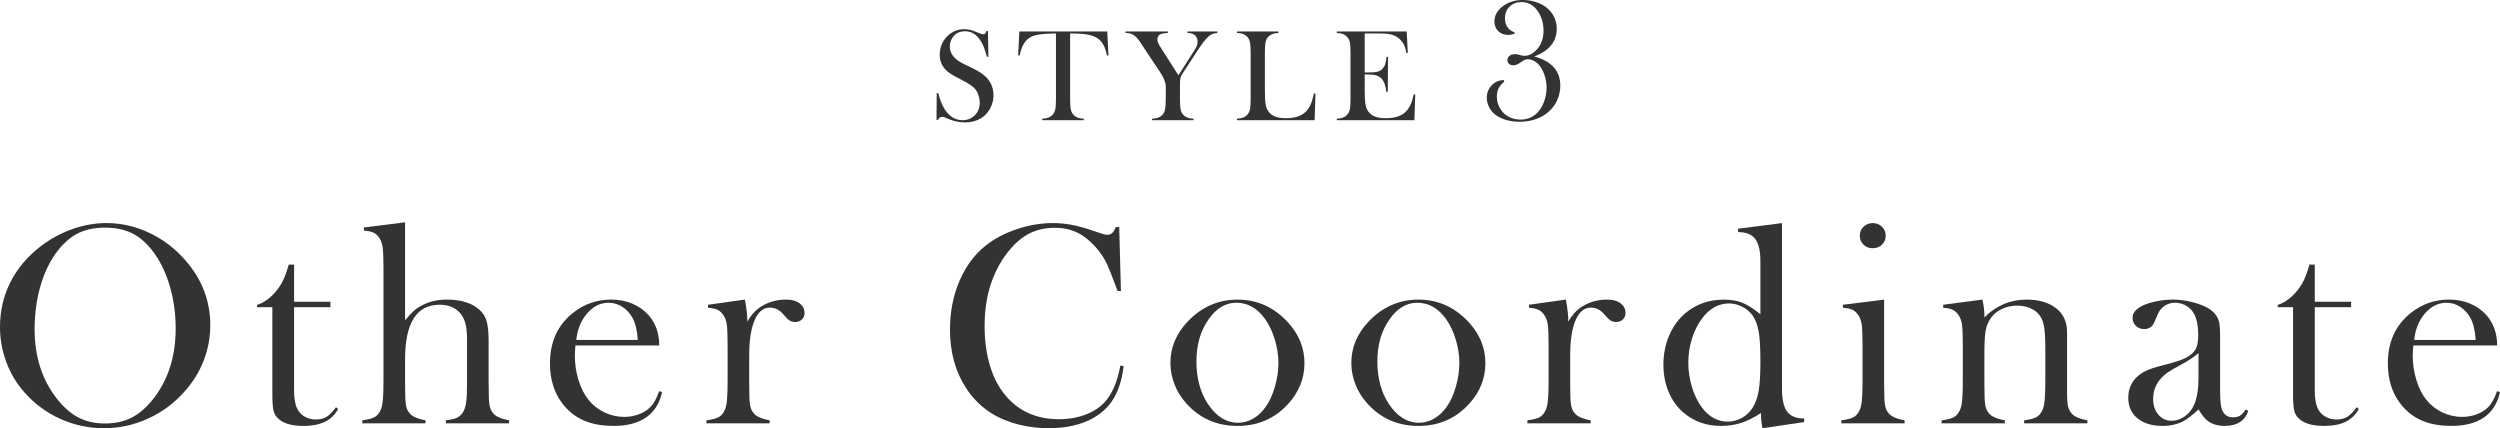<?xml version="1.0" encoding="UTF-8"?><svg id="design" xmlns="http://www.w3.org/2000/svg" width="281.801" height="48.268" viewBox="0 0 281.801 48.268"><defs><style>.cls-1{fill:#333;}</style></defs><path class="cls-1" d="M105.565,13.52l.022-3.027.169.007c.205.771.449,1.377.732,1.821.532.819,1.202,1.228,2.008,1.228.562,0,1.026-.188,1.393-.564.366-.376.55-.853.55-1.429,0-.25-.04-.503-.121-.762s-.189-.481-.326-.667c-.142-.19-.341-.374-.598-.55-.256-.176-.648-.398-1.176-.667-.464-.235-.819-.433-1.066-.594s-.445-.325-.597-.491c-.421-.459-.631-1.019-.631-1.678,0-.405.082-.796.246-1.172.163-.376.392-.699.685-.967.518-.479,1.131-.718,1.84-.718.229,0,.441.023.638.069.195.047.456.138.784.275.244.098.41.16.498.187s.166.041.234.041c.171,0,.286-.125.345-.374h.168l.052,2.91h-.169c-.132-.464-.245-.82-.34-1.066-.096-.247-.209-.475-.34-.686-.239-.381-.503-.663-.791-.846-.287-.183-.619-.275-.994-.275-.547,0-.979.186-1.295.558-.132.151-.235.33-.312.536-.075.206-.113.411-.113.616,0,.816.524,1.475,1.573,1.973l1.032.499c.795.376,1.368.792,1.72,1.247.399.509.6,1.1.6,1.775,0,.448-.09.877-.271,1.287-.255.57-.636,1.01-1.144,1.32-.508.309-1.106.464-1.796.464-.63,0-1.235-.125-1.817-.374-.303-.132-.483-.208-.542-.227s-.125-.029-.198-.029c-.234,0-.396.117-.483.352h-.169Z"/><path class="cls-1" d="M119.026,3.773c-.308,0-.638.01-.989.029-.753.04-1.313.135-1.682.286-.369.151-.674.413-.913.784-.22.342-.388.806-.505,1.392l-.169-.015.132-2.704h9.915l.133,2.704-.169.015c-.132-.679-.339-1.193-.619-1.542-.281-.349-.69-.6-1.228-.751-.454-.132-1.224-.198-2.309-.198v7.475c0,.499.028.869.084,1.11.057.242.16.441.312.597.137.142.292.245.466.308.173.063.399.103.678.117v.168h-4.683v-.168c.283-.015.512-.054.685-.117.174-.063.329-.166.466-.308.151-.156.255-.354.312-.593.056-.24.084-.611.084-1.114V3.773Z"/><path class="cls-1" d="M129.862,13.549v-.168c.278-.015.506-.054.682-.117s.332-.166.469-.308c.151-.156.254-.354.308-.593.054-.24.081-.611.081-1.114l.008-1.429c0-.206-.042-.433-.125-.682-.093-.288-.283-.65-.571-1.084l-1.898-2.851-.337-.513c-.249-.372-.494-.625-.733-.762-.122-.073-.244-.125-.366-.154s-.293-.048-.513-.059v-.168h4.778v.168c-.406.025-.665.062-.777.11-.273.117-.41.33-.41.637,0,.113.03.24.092.381.061.142.16.32.297.535l1.985,3.107,1.7-2.653.19-.3c.182-.284.271-.562.271-.835,0-.313-.1-.555-.301-.726-.2-.171-.48-.257-.843-.257v-.168h3.371v.168c-.254.029-.449.072-.586.128s-.276.148-.418.275c-.332.312-.701.779-1.106,1.4l-1.671,2.55c-.2.303-.322.525-.366.667-.044.142-.066.381-.066.718v1.795c0,.523.026.898.077,1.125.052.227.155.421.312.583.269.284.652.425,1.15.425v.168h-4.683Z"/><path class="cls-1" d="M139.432,13.549v-.176c.493,0,.874-.139,1.143-.418.151-.156.256-.355.312-.597.057-.242.085-.612.085-1.11v-5.401c0-.518-.031-.9-.092-1.147-.062-.247-.175-.448-.341-.604-.137-.127-.29-.22-.458-.279-.169-.059-.385-.092-.648-.103v-.168h4.683v.168c-.269.015-.488.051-.659.11-.172.059-.323.151-.455.278-.166.161-.278.364-.337.608-.059.244-.088.623-.088,1.136v4.229c0,.65.018,1.133.052,1.451.034.317.1.576.197.777.171.352.425.609.763.773.337.164.784.246,1.341.246.581,0,1.071-.077,1.47-.231.397-.154.724-.392.978-.714.171-.22.312-.469.422-.748.109-.279.211-.645.304-1.1l.176.015-.095,3.005h-8.75Z"/><path class="cls-1" d="M158.564,3.546l.124,2.418-.168.007c-.063-.41-.169-.75-.315-1.019s-.359-.506-.638-.711c-.229-.171-.501-.292-.813-.363s-.728-.106-1.245-.106h-1.679v4.397h.439c.445,0,.779-.029,1.004-.088.225-.059.408-.164.55-.315.137-.142.238-.309.305-.502.065-.193.12-.478.165-.854l.168.007-.029,3.928h-.168c-.045-.376-.109-.679-.194-.909-.086-.229-.204-.425-.355-.586-.146-.156-.338-.271-.572-.344s-.532-.11-.894-.11h-.418v1.678c0,.669.018,1.157.052,1.462.034.306.1.561.197.766.166.352.419.609.759.773s.788.246,1.345.246c.586,0,1.077-.075,1.473-.224.396-.149.719-.38.968-.692.176-.21.318-.45.429-.718.109-.269.211-.623.304-1.062l.169.007-.096,2.917h-8.742v-.168c.278-.015.504-.054.678-.117.173-.063.328-.166.465-.308.151-.156.256-.355.312-.597.057-.242.085-.612.085-1.11v-5.401c0-.499-.028-.869-.085-1.11-.056-.242-.16-.441-.312-.597-.132-.142-.284-.244-.458-.308-.173-.063-.401-.103-.685-.118v-.168h7.878Z"/><path class="cls-1" d="M172.951,6.368c1.951.529,2.927,1.629,2.927,3.301,0,.582-.124,1.137-.373,1.666-.353.751-.902,1.337-1.647,1.759-.746.421-1.605.632-2.58.632-.588,0-1.138-.083-1.647-.25-.51-.167-.926-.397-1.246-.691-.248-.229-.443-.5-.584-.813-.14-.313-.21-.63-.21-.951,0-.555.186-1.025.558-1.411.373-.385.83-.578,1.372-.578l.039.176c-.304.249-.518.501-.644.759-.126.258-.189.57-.189.936,0,.555.16,1.055.479,1.499.241.347.554.612.938.799.385.186.803.279,1.252.279.881,0,1.585-.343,2.113-1.029.254-.327.454-.72.601-1.181.147-.46.221-.922.221-1.386,0-.522-.09-1.03-.27-1.523s-.416-.883-.71-1.171c-.354-.339-.735-.509-1.146-.509-.118,0-.229.021-.333.063s-.245.129-.422.26c-.333.242-.623.362-.872.362-.189,0-.348-.055-.475-.167-.128-.111-.191-.251-.191-.421,0-.196.08-.357.239-.485.16-.127.363-.191.611-.191.124,0,.234.013.332.039l.372.098c.123.033.25.049.381.049.449,0,.88-.202,1.29-.607.566-.562.851-1.31.851-2.244,0-.451-.072-.887-.215-1.308-.143-.421-.345-.786-.604-1.093-.449-.535-1.002-.803-1.658-.803-.546,0-.995.17-1.346.509-.352.34-.527.777-.527,1.313,0,.398.096.738.287,1.019.19.281.448.464.771.548l.029.177c-.242.091-.474.137-.695.137-.471,0-.852-.141-1.142-.421-.291-.281-.437-.646-.437-1.097,0-.667.312-1.236.937-1.71.623-.473,1.376-.71,2.258-.71.529,0,1.04.083,1.533.25s.913.4,1.259.701c.333.288.59.628.77,1.024.18.395.27.814.27,1.259,0,.94-.36,1.714-1.081,2.322-.341.288-.822.559-1.444.813Z"/><path class="cls-1" d="M0,36.859c0-1.807.387-3.482,1.161-5.026.774-1.544,1.902-2.891,3.387-4.042,1.106-.85,2.3-1.503,3.579-1.96s2.569-.686,3.87-.686c1.655,0,3.258.363,4.806,1.089s2.902,1.751,4.063,3.074c1.892,2.151,2.838,4.599,2.838,7.342,0,1.377-.248,2.706-.742,3.986-.494,1.28-1.215,2.447-2.16,3.501-1.161,1.312-2.535,2.329-4.12,3.05-1.586.72-3.244,1.081-4.975,1.081-1.709,0-3.344-.35-4.902-1.049s-2.902-1.689-4.031-2.969c-.893-1-1.577-2.138-2.056-3.413s-.718-2.601-.718-3.978ZM3.902,37.101c0,3.12.85,5.75,2.548,7.891.763.958,1.572,1.654,2.427,2.09.854.436,1.841.653,2.959.653,1.129,0,2.12-.215,2.975-.646.855-.43,1.669-1.129,2.443-2.098,1.698-2.151,2.548-4.803,2.548-7.956,0-1.732-.234-3.37-.701-4.914-.468-1.543-1.127-2.854-1.976-3.929-.688-.882-1.454-1.525-2.298-1.928-.844-.404-1.841-.605-2.991-.605-1.14,0-2.126.199-2.959.597s-1.604,1.043-2.313,1.937c-.85,1.065-1.506,2.372-1.968,3.921-.462,1.549-.693,3.211-.693,4.986Z"/><path class="cls-1" d="M33.149,34.013h4.096v.613h-4.096v9.384c0,1.129.193,1.935.579,2.419.204.269.472.479.804.629.332.151.691.226,1.077.226.481,0,.884-.099,1.205-.298.321-.199.675-.562,1.061-1.088l.241.21c-.354.645-.852,1.123-1.491,1.435-.64.312-1.438.467-2.395.467-1.269,0-2.193-.247-2.773-.742-.312-.258-.517-.567-.613-.927-.097-.36-.145-1.008-.145-1.943v-9.771h-1.726v-.258c.698-.226,1.344-.661,1.937-1.306.356-.397.644-.792.859-1.185.217-.393.423-.9.617-1.524l.162-.532h.601v4.193Z"/><path class="cls-1" d="M45.66,25.063v11.043c.376-.461.709-.821,1-1.079.29-.258.639-.483,1.048-.677.784-.386,1.677-.58,2.677-.58,1.269,0,2.316.252,3.145.757.591.376.997.835,1.217,1.377.221.542.331,1.355.331,2.44v4.703l.016,1.225c0,.73.043,1.264.13,1.602.086.338.252.621.499.846.301.29.855.51,1.661.66v.339h-7.121v-.339c.568-.075.973-.166,1.214-.273s.459-.29.652-.548c.192-.268.326-.633.401-1.095.075-.462.113-1.144.113-2.046v-5.105c0-.773-.06-1.385-.178-1.836s-.316-.843-.595-1.176c-.547-.633-1.319-.95-2.316-.95-2.596,0-3.894,2.051-3.894,6.152v2.577l.016,1.192c0,.73.043,1.264.129,1.603.086.338.252.62.499.845.3.29.853.51,1.657.66v.339h-7.122v-.339c.645-.085,1.106-.206,1.387-.362.279-.156.505-.421.677-.797.118-.247.202-.62.25-1.119.049-.499.073-1.221.073-2.166v-12.639c0-1.095-.027-1.868-.081-2.319-.054-.451-.172-.815-.354-1.095-.184-.3-.403-.515-.661-.644-.258-.129-.629-.209-1.113-.242v-.355l4.645-.581Z"/><path class="cls-1" d="M64.861,38.947c-.043.527-.064.909-.064,1.145,0,.935.137,1.849.41,2.741s.646,1.634,1.117,2.225c.481.602,1.079,1.075,1.791,1.419.713.344,1.46.516,2.242.516.578,0,1.128-.097,1.647-.291.52-.193.95-.462,1.294-.806.385-.376.718-.978.996-1.806l.339.113c-.28,1.258-.879,2.207-1.798,2.846-.92.64-2.143.959-3.669.959-1.322,0-2.456-.209-3.402-.629-.946-.419-1.747-1.064-2.402-1.935-.914-1.215-1.371-2.709-1.371-4.483,0-2.419.865-4.316,2.597-5.692,1.258-1,2.692-1.5,4.305-1.5.86,0,1.655.153,2.387.459.731.307,1.349.75,1.854,1.331.784.903,1.177,2.032,1.177,3.386h-9.449ZM71.893,38.318c-.075-1.075-.273-1.903-.595-2.483-.288-.526-.674-.943-1.155-1.25-.481-.307-.995-.459-1.541-.459-.92,0-1.726.398-2.416,1.193s-1.099,1.795-1.228,2.999h6.935Z"/><path class="cls-1" d="M84.24,36.252c.388-.677.822-1.187,1.307-1.531.892-.634,1.908-.951,3.047-.951.699,0,1.231.156,1.597.467.333.279.5.623.5,1.031,0,.301-.1.548-.298.741-.199.193-.455.29-.767.29-.365,0-.683-.15-.951-.451l-.5-.547c-.397-.419-.865-.628-1.402-.628-.731,0-1.301.472-1.71,1.417-.408.945-.612,2.26-.612,3.946v3.011l.016,1.224c0,.73.043,1.264.13,1.603.085.338.252.62.499.845.301.29.855.51,1.661.66v.339h-7.127v-.339c.645-.085,1.106-.206,1.387-.36.279-.155.505-.42.677-.794.118-.246.202-.618.25-1.115.049-.497.073-1.216.073-2.158v-3.963c0-1.102-.027-1.874-.081-2.318-.054-.444-.172-.805-.354-1.083-.184-.299-.403-.516-.661-.65s-.629-.216-1.113-.249v-.339l4.157-.581c.186.965.277,1.792.277,2.481Z"/><path class="cls-1" d="M126.159,25.596l.193,7.208h-.371c-.118-.312-.209-.548-.273-.709-.377-1.032-.684-1.801-.92-2.306-.419-.903-1.026-1.73-1.822-2.483-.602-.57-1.225-.984-1.87-1.242-.645-.258-1.37-.387-2.177-.387-1.215,0-2.269.264-3.16.79-.785.462-1.517,1.126-2.193,1.992-.678.865-1.231,1.852-1.661,2.959-.612,1.559-.919,3.333-.919,5.321,0,1.688.21,3.208.629,4.563s1.032,2.489,1.838,3.403c1.483,1.698,3.451,2.547,5.902,2.547,1.226,0,2.327-.212,3.306-.637.978-.425,1.735-1.024,2.273-1.798.623-.892,1.075-2.096,1.354-3.612l.371.064c-.205,1.699-.667,3.048-1.387,4.047-.688.957-1.637,1.688-2.847,2.193-1.209.505-2.609.758-4.2.758-1.483,0-2.902-.221-4.257-.661-2.161-.709-3.849-1.992-5.063-3.846-1.215-1.854-1.822-4.066-1.822-6.636,0-1.967.354-3.781,1.064-5.442.709-1.661,1.698-2.997,2.967-4.007.979-.774,2.147-1.389,3.508-1.846,1.359-.457,2.722-.686,4.087-.686,1.301,0,2.677.248,4.128.742l1.322.436c.259.097.484.145.678.145.269,0,.489-.113.661-.338.075-.107.166-.285.274-.532h.387Z"/><path class="cls-1" d="M131.929,40.915c0-1.742.646-3.295,1.936-4.66,1.569-1.655,3.445-2.483,5.627-2.483,2.183,0,4.053.828,5.612,2.483,1.29,1.376,1.935,2.935,1.935,4.676,0,1.72-.612,3.252-1.838,4.596-1.506,1.655-3.408,2.483-5.709,2.483-2.3,0-4.208-.828-5.724-2.483-.592-.645-1.046-1.365-1.363-2.161-.316-.795-.476-1.613-.476-2.451ZM134.863,40.729c0,1.868.42,3.452,1.258,4.751.946,1.45,2.102,2.174,3.467,2.174.581,0,1.146-.161,1.693-.483.549-.322,1.021-.773,1.419-1.353.42-.601.758-1.355,1.017-2.263.258-.908.387-1.785.387-2.634,0-.88-.138-1.769-.411-2.665-.274-.896-.643-1.667-1.104-2.312-.882-1.213-1.962-1.82-3.241-1.82-1.215,0-2.264.639-3.145,1.917-.893,1.278-1.339,2.84-1.339,4.687Z"/><path class="cls-1" d="M152.323,40.915c0-1.742.646-3.295,1.936-4.66,1.569-1.655,3.445-2.483,5.627-2.483,2.183,0,4.053.828,5.612,2.483,1.29,1.376,1.935,2.935,1.935,4.676,0,1.72-.612,3.252-1.838,4.596-1.506,1.655-3.408,2.483-5.709,2.483-2.3,0-4.208-.828-5.724-2.483-.592-.645-1.046-1.365-1.363-2.161-.316-.795-.476-1.613-.476-2.451ZM155.258,40.729c0,1.868.42,3.452,1.258,4.751.946,1.45,2.102,2.174,3.467,2.174.581,0,1.146-.161,1.693-.483.549-.322,1.021-.773,1.419-1.353.42-.601.758-1.355,1.017-2.263.258-.908.387-1.785.387-2.634,0-.88-.138-1.769-.411-2.665-.274-.896-.643-1.667-1.104-2.312-.882-1.213-1.962-1.82-3.241-1.82-1.215,0-2.264.639-3.145,1.917-.893,1.278-1.339,2.84-1.339,4.687Z"/><path class="cls-1" d="M176.781,36.252c.388-.677.822-1.187,1.307-1.531.892-.634,1.908-.951,3.047-.951.699,0,1.231.156,1.597.467.333.279.5.623.5,1.031,0,.301-.1.548-.298.741-.199.193-.455.29-.767.29-.365,0-.683-.15-.951-.451l-.5-.547c-.397-.419-.865-.628-1.402-.628-.731,0-1.301.472-1.71,1.417-.408.945-.612,2.26-.612,3.946v3.011l.016,1.224c0,.73.043,1.264.13,1.603.085.338.252.62.499.845.301.29.855.51,1.661.66v.339h-7.127v-.339c.645-.085,1.106-.206,1.387-.36.279-.155.505-.42.677-.794.118-.246.202-.618.25-1.115.049-.497.073-1.216.073-2.158v-3.963c0-1.102-.027-1.874-.081-2.318-.054-.444-.172-.805-.354-1.083-.184-.299-.403-.516-.661-.65s-.629-.216-1.113-.249v-.339l4.157-.581c.186.965.277,1.792.277,2.481Z"/><path class="cls-1" d="M198.66,48.268c-.107-.537-.161-1.106-.161-1.709-.795.516-1.543.887-2.246,1.113s-1.457.338-2.263.338c-1.632,0-3.027-.489-4.187-1.467-.74-.623-1.31-1.405-1.707-2.346-.396-.94-.596-1.97-.596-3.088,0-1.182.215-2.276.645-3.281.429-1.005,1.03-1.841,1.803-2.507,1.224-1.032,2.679-1.548,4.363-1.548.816,0,1.514.119,2.094.355.579.236,1.256.667,2.028,1.29v-5.962c0-1.167-.194-2.008-.584-2.522s-1.033-.771-1.932-.771v-.387l4.951-.629v18.662c0,1.213.193,2.077.58,2.593.387.515,1.026.772,1.919.772v.403l-4.708.693ZM198.434,40.753c0-1.494-.063-2.615-.192-3.362-.129-.747-.358-1.357-.69-1.83-.289-.409-.678-.736-1.165-.984-.487-.247-.987-.371-1.501-.371-1.146,0-2.137.538-2.972,1.612-.503.645-.896,1.414-1.181,2.306-.283.892-.426,1.812-.426,2.757,0,.925.134,1.83.401,2.717.268.887.632,1.647,1.093,2.282.803,1.097,1.788,1.645,2.955,1.645.557,0,1.087-.14,1.59-.419.504-.279.91-.667,1.221-1.161.321-.516.546-1.153.675-1.911s.192-1.852.192-3.281Z"/><path class="cls-1" d="M207.734,34.352l4.645-.581v9.288l.016,1.221c0,.728.043,1.261.13,1.599.085.337.252.619.499.843.301.29.855.509,1.661.659v.339h-7.127v-.339c.645-.085,1.106-.206,1.387-.36.279-.155.505-.42.677-.794.118-.246.202-.618.25-1.115.049-.497.073-1.216.073-2.158v-3.963c0-1.102-.027-1.874-.081-2.318-.054-.444-.172-.805-.354-1.083-.184-.299-.403-.516-.661-.65s-.629-.216-1.113-.249v-.339ZM211.097,27.982c-.422,0-.77-.134-1.046-.403-.275-.269-.413-.607-.413-1.016,0-.397.141-.733.422-1.008.28-.274.626-.411,1.037-.411s.757.137,1.038.411c.281.274.422.61.422,1.008,0,.409-.139.748-.414,1.016-.275.269-.624.403-1.046.403Z"/><path class="cls-1" d="M223.452,33.771c.151.627.228,1.211.228,1.751v.259c1.333-1.34,2.919-2.01,4.757-2.01,1.376,0,2.483.322,3.321.966.828.634,1.242,1.536,1.242,2.706v6.829c0,.73.043,1.264.129,1.602.086.338.252.621.5.846.301.29.854.51,1.661.66v.339h-7.128v-.339c.646-.085,1.107-.207,1.387-.362.279-.155.506-.421.678-.797.118-.247.201-.62.25-1.119.048-.5.072-1.216.072-2.15v-3.414c0-1.17-.04-2.029-.121-2.577-.08-.547-.232-.988-.458-1.321-.247-.375-.601-.668-1.062-.877-.461-.209-.971-.314-1.528-.314-.601,0-1.161.118-1.682.354s-.931.558-1.23.966c-.322.429-.534.915-.636,1.458-.102.542-.152,1.441-.152,2.697v3.157l.016,1.192c0,.73.043,1.264.13,1.603.085.338.252.62.499.845.301.29.855.51,1.661.66v.339h-7.127v-.339c.645-.085,1.106-.206,1.387-.36.279-.155.505-.42.677-.794.118-.246.202-.618.25-1.115.049-.497.073-1.216.073-2.158v-3.963c0-1.102-.027-1.874-.081-2.318-.054-.444-.172-.805-.354-1.083-.184-.299-.403-.516-.661-.65s-.629-.216-1.113-.249v-.339l4.417-.581Z"/><path class="cls-1" d="M253.153,46.155l.274.161c-.387,1.129-1.274,1.693-2.661,1.693-.764,0-1.399-.188-1.905-.564-.334-.248-.678-.677-1.033-1.29-.722.645-1.266,1.07-1.632,1.274-.699.387-1.513.58-2.438.58-1.185,0-2.124-.285-2.818-.854s-1.042-1.338-1.042-2.306c0-.892.285-1.639.854-2.242.323-.333.693-.599,1.113-.798.419-.199,1.026-.4,1.822-.605.935-.236,1.625-.435,2.071-.597.446-.161.82-.354,1.121-.58.344-.248.58-.538.709-.871.13-.333.194-.795.194-1.387,0-1.258-.237-2.177-.71-2.757-.215-.269-.492-.484-.83-.645-.339-.161-.691-.242-1.057-.242-.44,0-.833.113-1.177.338-.345.226-.603.538-.774.936l-.403.935c-.215.505-.602.758-1.16.758-.366,0-.673-.121-.92-.363s-.37-.545-.37-.911c0-.548.387-1.01,1.163-1.387.419-.193.938-.352,1.559-.476.618-.124,1.225-.186,1.816-.186.668,0,1.362.086,2.084.258.721.172,1.324.393,1.809.661.7.397,1.136.914,1.309,1.548.086.322.129.865.129,1.628v5.966c0,1.011.043,1.699.129,2.064.183.764.623,1.145,1.322,1.145.333,0,.594-.059.782-.177.188-.118.411-.355.669-.709ZM247.816,39.802c-.579.484-1.217.909-1.913,1.274-.782.419-1.323.736-1.624.952-.3.215-.573.473-.819.774-.504.624-.756,1.349-.756,2.177,0,.709.196,1.295.587,1.758.391.462.887.693,1.487.693.524,0,1.021-.164,1.486-.492.466-.328.817-.766,1.053-1.314.332-.72.499-1.763.499-3.128v-2.693Z"/><path class="cls-1" d="M260.922,34.013h4.096v.613h-4.096v9.384c0,1.129.193,1.935.579,2.419.204.269.472.479.804.629.332.151.691.226,1.077.226.481,0,.884-.099,1.205-.298.321-.199.675-.562,1.061-1.088l.241.21c-.354.645-.852,1.123-1.491,1.435-.64.312-1.438.467-2.395.467-1.269,0-2.193-.247-2.773-.742-.312-.258-.517-.567-.613-.927-.097-.36-.145-1.008-.145-1.943v-9.771h-1.726v-.258c.698-.226,1.344-.661,1.937-1.306.356-.397.644-.792.859-1.185.217-.393.423-.9.617-1.524l.162-.532h.601v4.193Z"/><path class="cls-1" d="M272.028,38.947c-.043.527-.064.909-.064,1.145,0,.935.137,1.849.41,2.741s.646,1.634,1.117,2.225c.481.602,1.079,1.075,1.791,1.419.713.344,1.46.516,2.242.516.578,0,1.128-.097,1.647-.291.52-.193.95-.462,1.294-.806.385-.376.718-.978.996-1.806l.339.113c-.28,1.258-.879,2.207-1.798,2.846-.92.64-2.143.959-3.669.959-1.322,0-2.456-.209-3.402-.629-.946-.419-1.747-1.064-2.402-1.935-.914-1.215-1.371-2.709-1.371-4.483,0-2.419.865-4.316,2.597-5.692,1.258-1,2.692-1.5,4.305-1.5.86,0,1.655.153,2.387.459.731.307,1.349.75,1.854,1.331.784.903,1.177,2.032,1.177,3.386h-9.449ZM279.06,38.318c-.075-1.075-.273-1.903-.595-2.483-.288-.526-.674-.943-1.155-1.25-.481-.307-.995-.459-1.541-.459-.92,0-1.726.398-2.416,1.193s-1.099,1.795-1.228,2.999h6.935Z"/></svg>